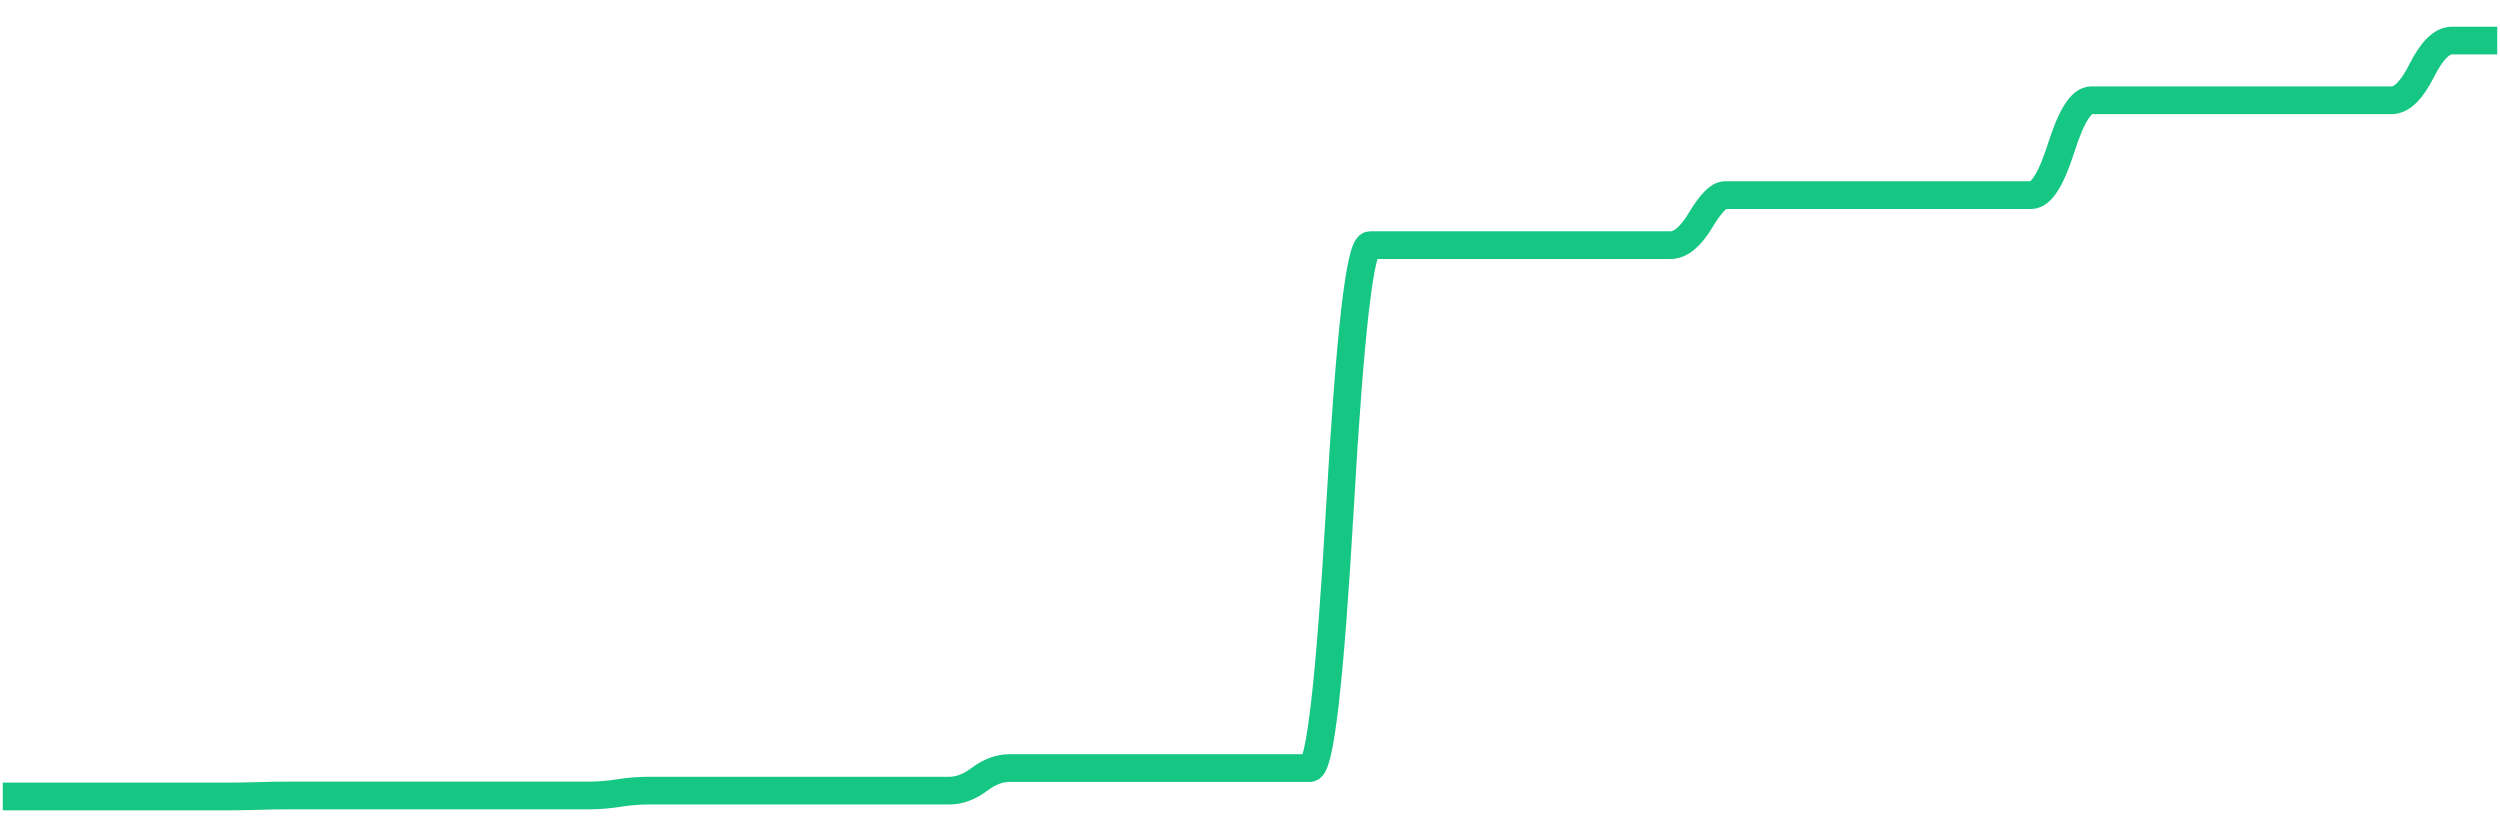 
    <svg width="902" height="302" viewBox="0 0 902 302" xmlns="http://www.w3.org/2000/svg">
      <g>
        <path d="M 1 287.364 Q 11.842 287.364, 17.263 287.364 Q 22.684 287.364, 28.105 287.364 Q 33.526 287.364, 38.947 287.364 Q 44.368 287.364, 49.789 287.364 Q 55.211 287.364, 60.632 287.364 Q 66.053 287.364, 71.474 287.364 Q 76.895 287.364, 82.316 287.364 Q 87.737 287.364, 93.158 287.183 Q 98.579 287.003, 104 287.003 Q 109.421 287.003, 114.842 287.003 Q 120.263 287.003, 125.684 287.003 Q 131.105 287.003, 136.526 287.003 Q 141.947 287.003, 147.368 287.003 Q 152.789 287.003, 158.211 287.003 Q 163.632 287.003, 169.053 287.003 Q 174.474 287.003, 179.895 287.003 Q 185.316 287.003, 190.737 287.003 Q 196.158 287.003, 201.579 287.003 Q 207 287.003, 212.421 287.003 Q 217.842 287.003, 223.263 286.132 Q 228.684 285.262, 234.105 285.262 Q 239.526 285.262, 244.947 285.262 Q 250.368 285.262, 255.789 285.262 Q 261.21 285.262, 266.632 285.262 Q 272.053 285.262, 277.474 285.262 Q 282.895 285.262, 288.316 285.262 Q 293.737 285.262, 299.158 285.262 Q 304.579 285.262, 310 285.262 Q 315.421 285.262, 320.842 285.262 Q 326.263 285.262, 331.684 285.262 Q 337.105 285.262, 342.526 285.262 Q 347.947 285.262, 353.368 281.189 Q 358.789 277.117, 364.21 277.117 Q 369.632 277.117, 375.053 277.117 Q 380.474 277.117, 385.895 277.117 Q 391.316 277.117, 396.737 277.117 Q 402.158 277.117, 407.579 277.117 Q 413 277.117, 418.421 277.117 Q 423.842 277.117, 429.263 277.117 Q 434.684 277.117, 440.105 277.117 Q 445.526 277.117, 450.947 277.117 Q 456.368 277.117, 461.789 277.117 Q 467.21 277.117, 472.632 277.117 Q 478.053 277.117, 483.474 182.779 Q 488.895 88.442, 494.316 88.442 Q 499.737 88.442, 505.158 88.442 Q 510.579 88.442, 516 88.442 Q 521.421 88.442, 526.842 88.442 Q 532.263 88.442, 537.684 88.442 Q 543.105 88.442, 548.526 88.442 Q 553.947 88.442, 559.368 88.442 Q 564.789 88.442, 570.21 88.442 Q 575.631 88.442, 581.053 88.442 Q 586.474 88.442, 591.895 88.442 Q 597.316 88.442, 602.737 88.442 Q 608.158 88.442, 613.579 79.425 Q 619 70.408, 622.309 70.408 Q 625.619 70.408, 654.836 70.408 Q 684.053 70.408, 689.474 70.408 Q 694.895 70.408, 700.316 70.408 Q 705.737 70.408, 711.158 70.408 Q 716.579 70.408, 722 70.408 Q 727.421 70.408, 732.842 70.408 Q 738.263 70.408, 743.684 53.289 Q 749.105 36.17, 754.526 36.17 Q 759.947 36.17, 765.368 36.17 Q 770.789 36.17, 776.21 36.17 Q 781.631 36.17, 787.053 36.17 Q 792.474 36.17, 797.895 36.17 Q 803.316 36.17, 808.737 36.17 Q 814.158 36.17, 819.579 36.17 Q 825 36.17, 830.421 36.17 Q 835.842 36.17, 841.263 36.17 Q 846.684 36.17, 852.105 36.17 Q 857.526 36.17, 862.947 36.17 Q 868.368 36.17, 873.789 25.403 Q 879.21 14.636, 884.631 14.636 Q 890.052 14.636, 895.474 14.636 Q 900.895 14.636, 900.947 14.636 T 901 14.636" fill="none" stroke="#16C784" stroke-width="10"/>
        <!-- Add axes, labels, and other visuals as needed -->
      </g>
    </svg>
  